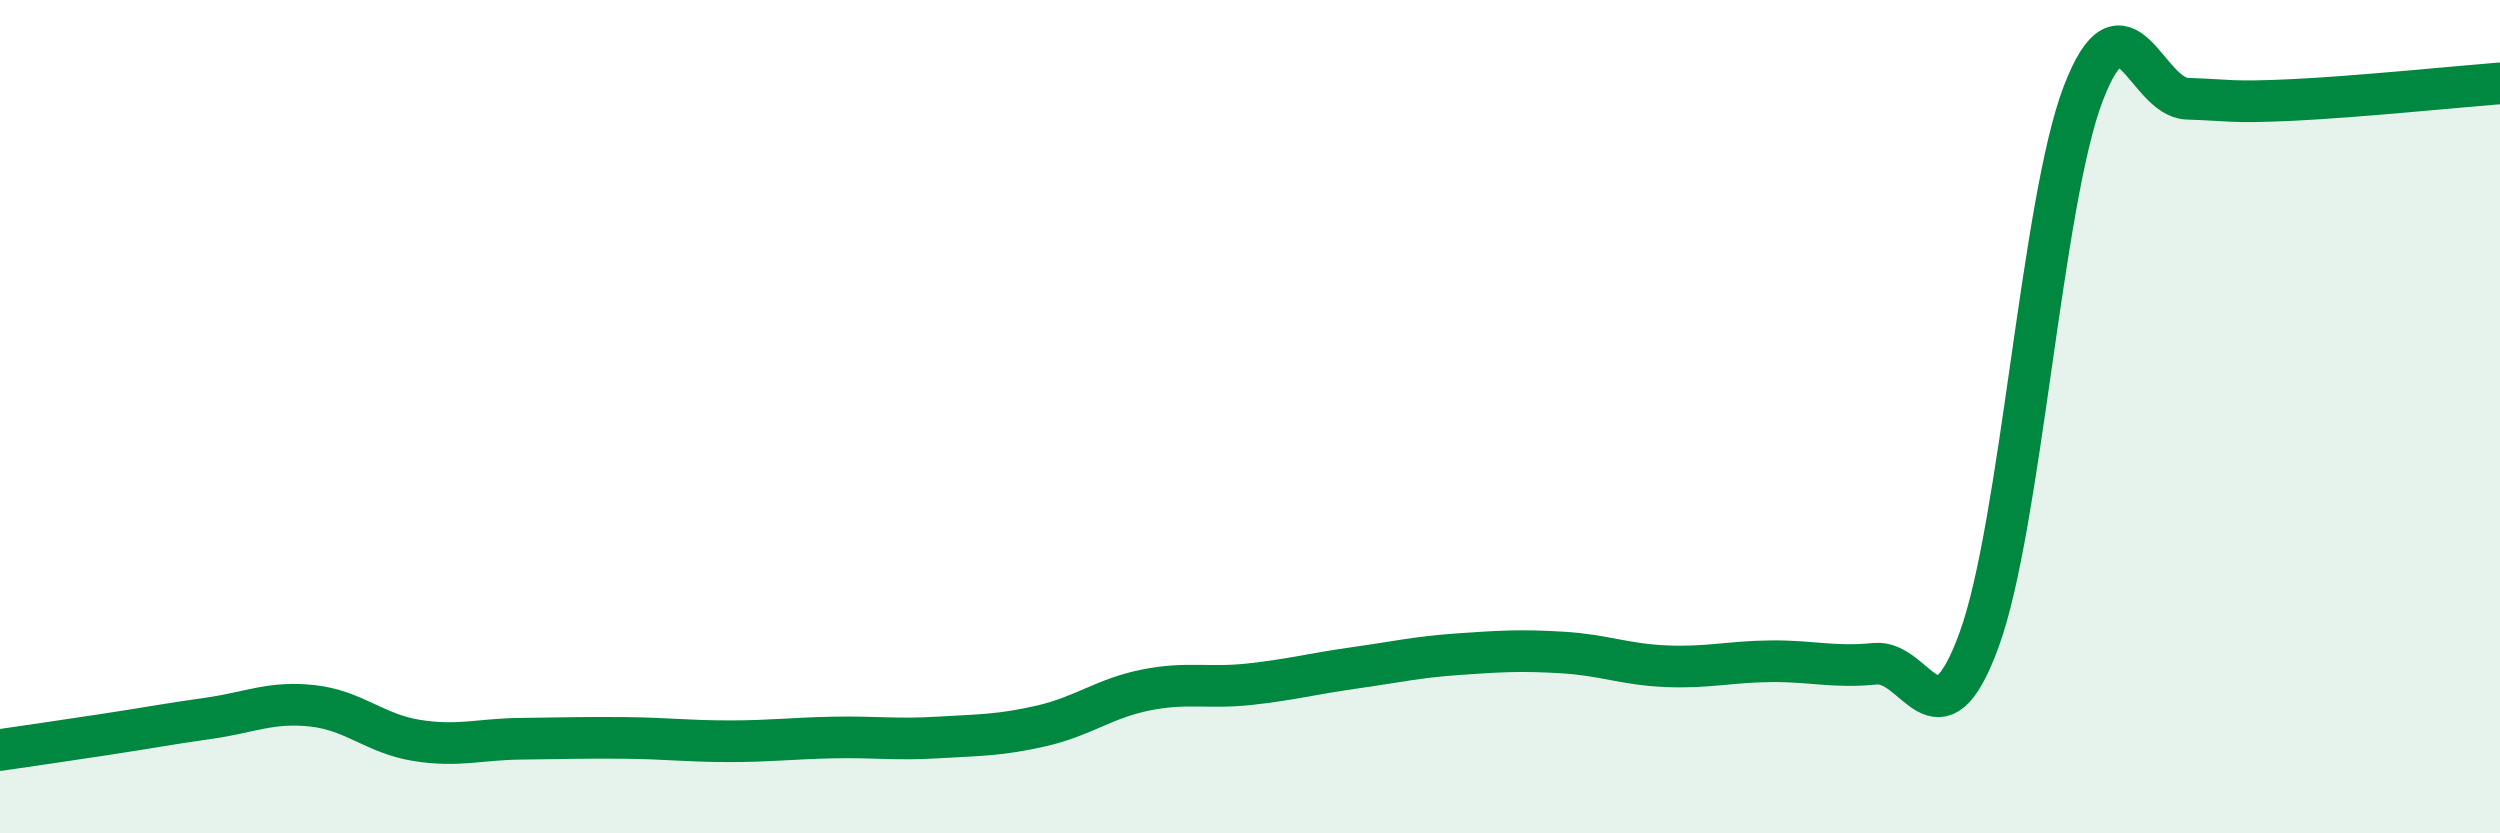 
    <svg width="60" height="20" viewBox="0 0 60 20" xmlns="http://www.w3.org/2000/svg">
      <path
        d="M 0,18 C 0.5,17.93 1.5,17.78 2.5,17.63 C 3.5,17.48 4,17.38 5,17.24 C 6,17.1 6.5,16.83 7.5,16.94 C 8.5,17.05 9,17.61 10,17.77 C 11,17.93 11.5,17.74 12.5,17.73 C 13.5,17.72 14,17.7 15,17.71 C 16,17.72 16.5,17.79 17.5,17.79 C 18.5,17.79 19,17.72 20,17.7 C 21,17.68 21.5,17.76 22.5,17.7 C 23.5,17.64 24,17.65 25,17.42 C 26,17.19 26.5,16.76 27.5,16.56 C 28.5,16.36 29,16.53 30,16.42 C 31,16.31 31.5,16.17 32.5,16.03 C 33.5,15.89 34,15.77 35,15.7 C 36,15.63 36.5,15.6 37.5,15.66 C 38.5,15.72 39,15.95 40,15.99 C 41,16.03 41.5,15.88 42.5,15.87 C 43.5,15.86 44,16.03 45,15.93 C 46,15.83 46.5,18.09 47.5,15.35 C 48.5,12.61 49,4.84 50,2.24 C 51,-0.36 51.5,2.34 52.5,2.37 C 53.5,2.4 53.5,2.47 55,2.4 C 56.5,2.33 59,2.08 60,2L60 20L0 20Z"
        fill="#008740"
        opacity="0.1"
        stroke-linecap="round"
        stroke-linejoin="round"
      />
      <path
        d="M 0,18 C 0.5,17.93 1.5,17.78 2.5,17.63 C 3.5,17.48 4,17.38 5,17.24 C 6,17.1 6.5,16.83 7.5,16.94 C 8.5,17.05 9,17.61 10,17.77 C 11,17.93 11.5,17.74 12.5,17.73 C 13.5,17.72 14,17.7 15,17.71 C 16,17.72 16.5,17.79 17.5,17.79 C 18.5,17.79 19,17.72 20,17.7 C 21,17.68 21.5,17.76 22.5,17.7 C 23.5,17.64 24,17.65 25,17.42 C 26,17.19 26.5,16.76 27.5,16.56 C 28.5,16.36 29,16.53 30,16.42 C 31,16.31 31.5,16.17 32.5,16.03 C 33.5,15.89 34,15.77 35,15.7 C 36,15.63 36.5,15.6 37.5,15.66 C 38.5,15.72 39,15.95 40,15.99 C 41,16.03 41.5,15.88 42.5,15.87 C 43.5,15.86 44,16.03 45,15.93 C 46,15.83 46.5,18.09 47.5,15.35 C 48.5,12.61 49,4.84 50,2.24 C 51,-0.36 51.5,2.34 52.5,2.37 C 53.5,2.4 53.5,2.47 55,2.4 C 56.5,2.33 59,2.08 60,2"
        stroke="#008740"
        stroke-width="1"
        fill="none"
        stroke-linecap="round"
        stroke-linejoin="round"
      />
    </svg>
  